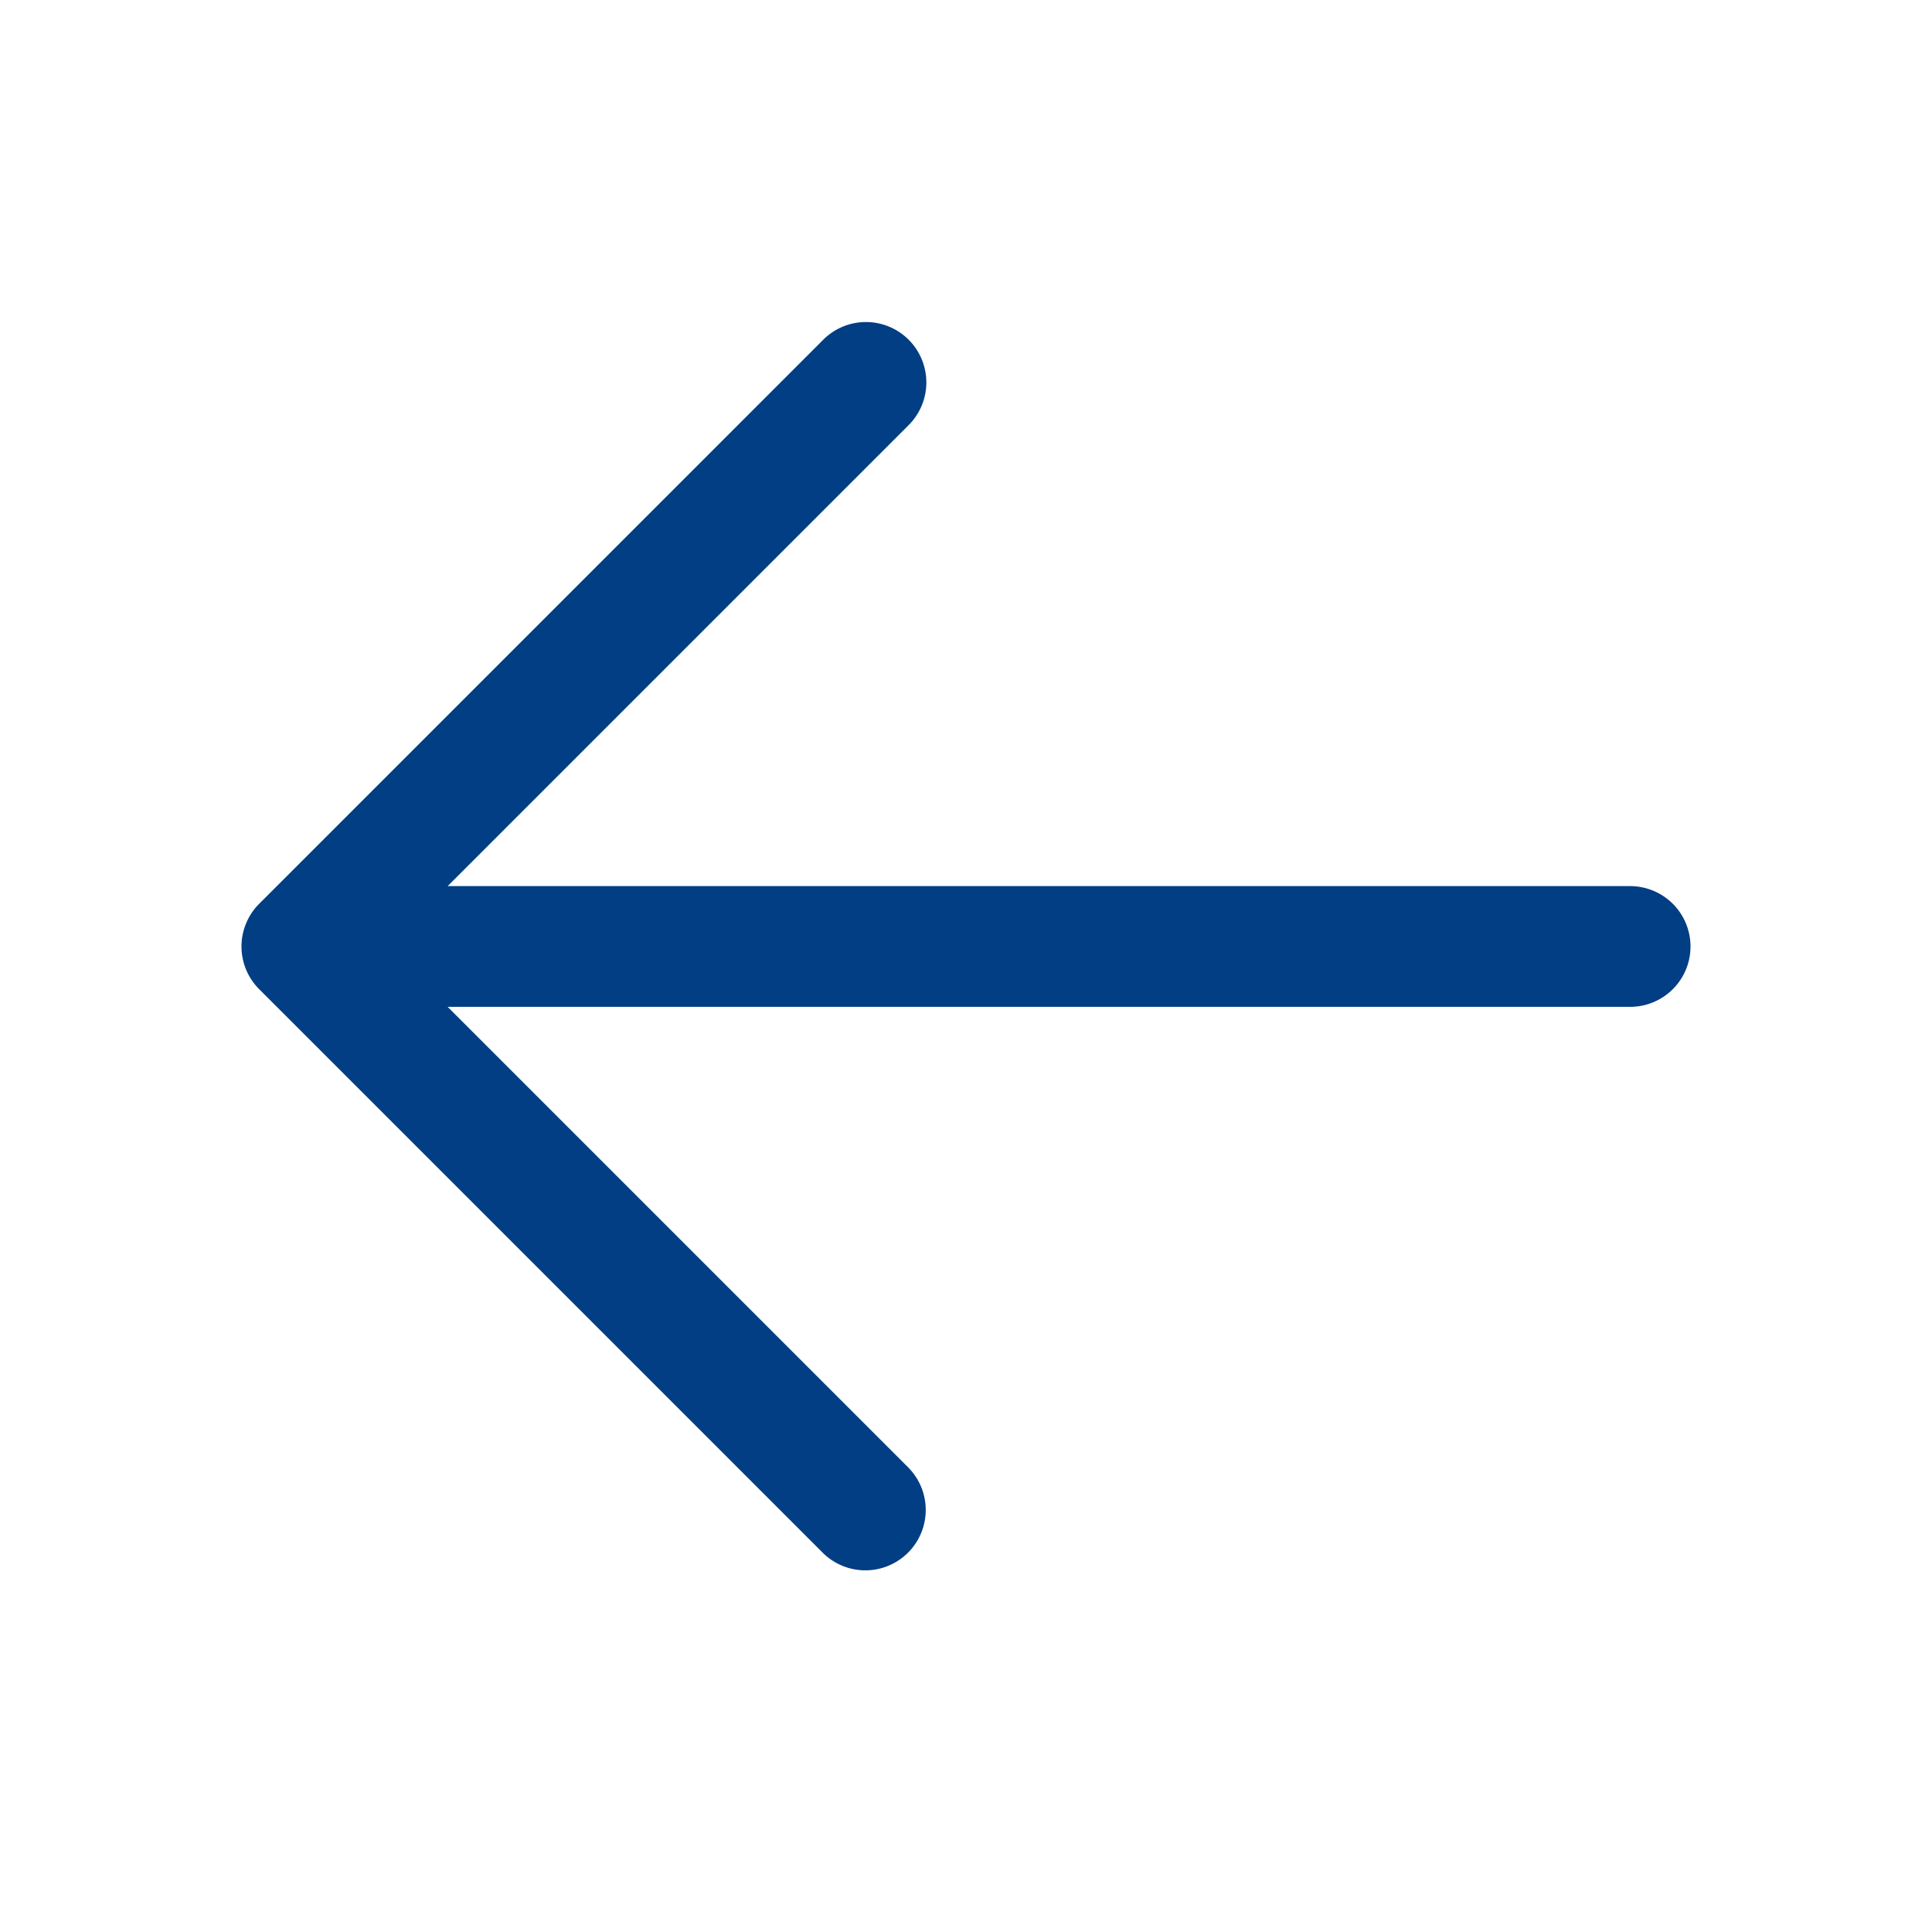 <svg xmlns="http://www.w3.org/2000/svg" width="20" height="20" viewBox="0 0 20 20">
    <path data-name="Pfad 3784" d="M0 0h20v20H0z" style="fill:none"/>
    <path d="M12.446 8.986a.625.625 0 0 0-.43.189l-5.833 5.833a.625.625 0 0 0 0 .884l5.833 5.833a.625.625 0 1 0 .884-.884l-4.766-4.766h12.241a.625.625 0 1 0 0-1.25H8.134l4.766-4.766a.625.625 0 0 0-.454-1.073z" transform="translate(-3.5 -5.652)" style="fill:#023e84"/>
</svg>
